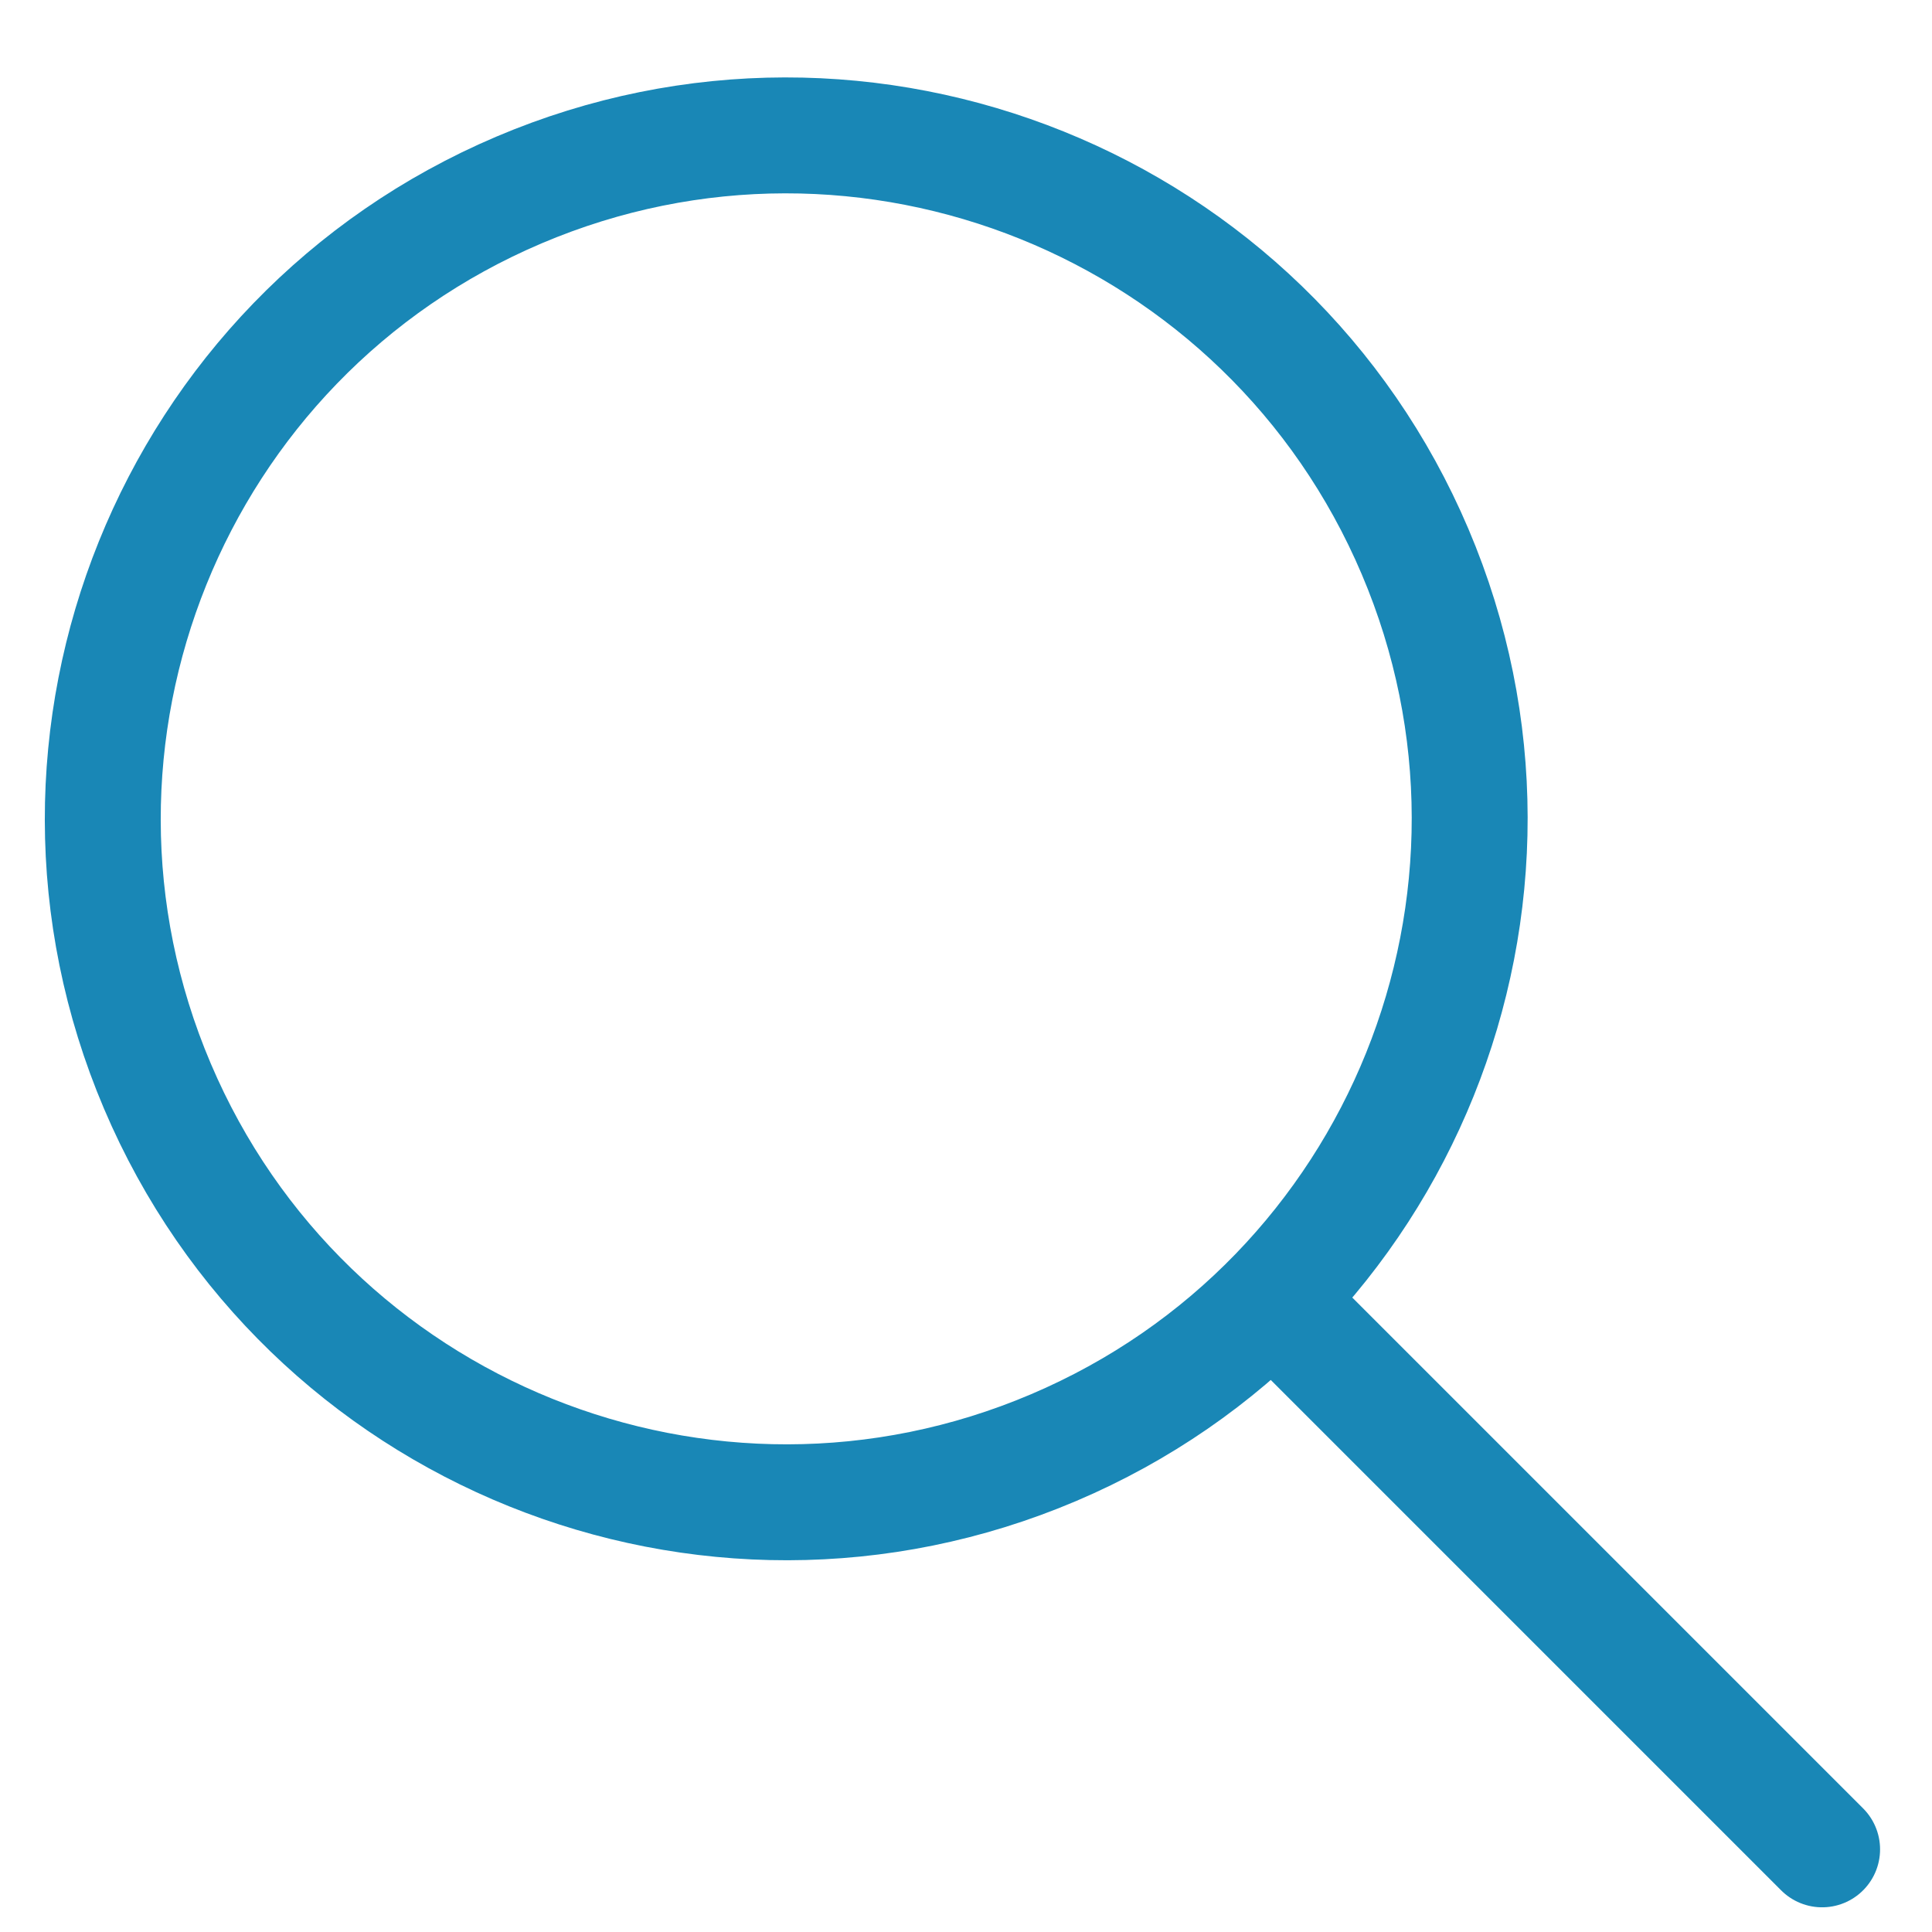 <svg width="50" height="50" viewBox="0 0 50 50" fill="none" xmlns="http://www.w3.org/2000/svg">
<path fill-rule="evenodd" clip-rule="evenodd" d="M27.264 37.466C36.252 33.646 40.442 23.263 36.622 14.275C32.802 5.287 22.419 1.097 13.431 4.917C4.443 8.737 0.253 19.12 4.073 28.108C7.893 37.096 18.276 41.286 27.264 37.466Z" stroke="#1987B6" stroke-width="3" stroke-linecap="round" stroke-linejoin="round"/>
<path d="M33.484 34.189L47.156 47.861" stroke="#1987B6" stroke-width="3" stroke-linecap="round" stroke-linejoin="round"/>
</svg>
